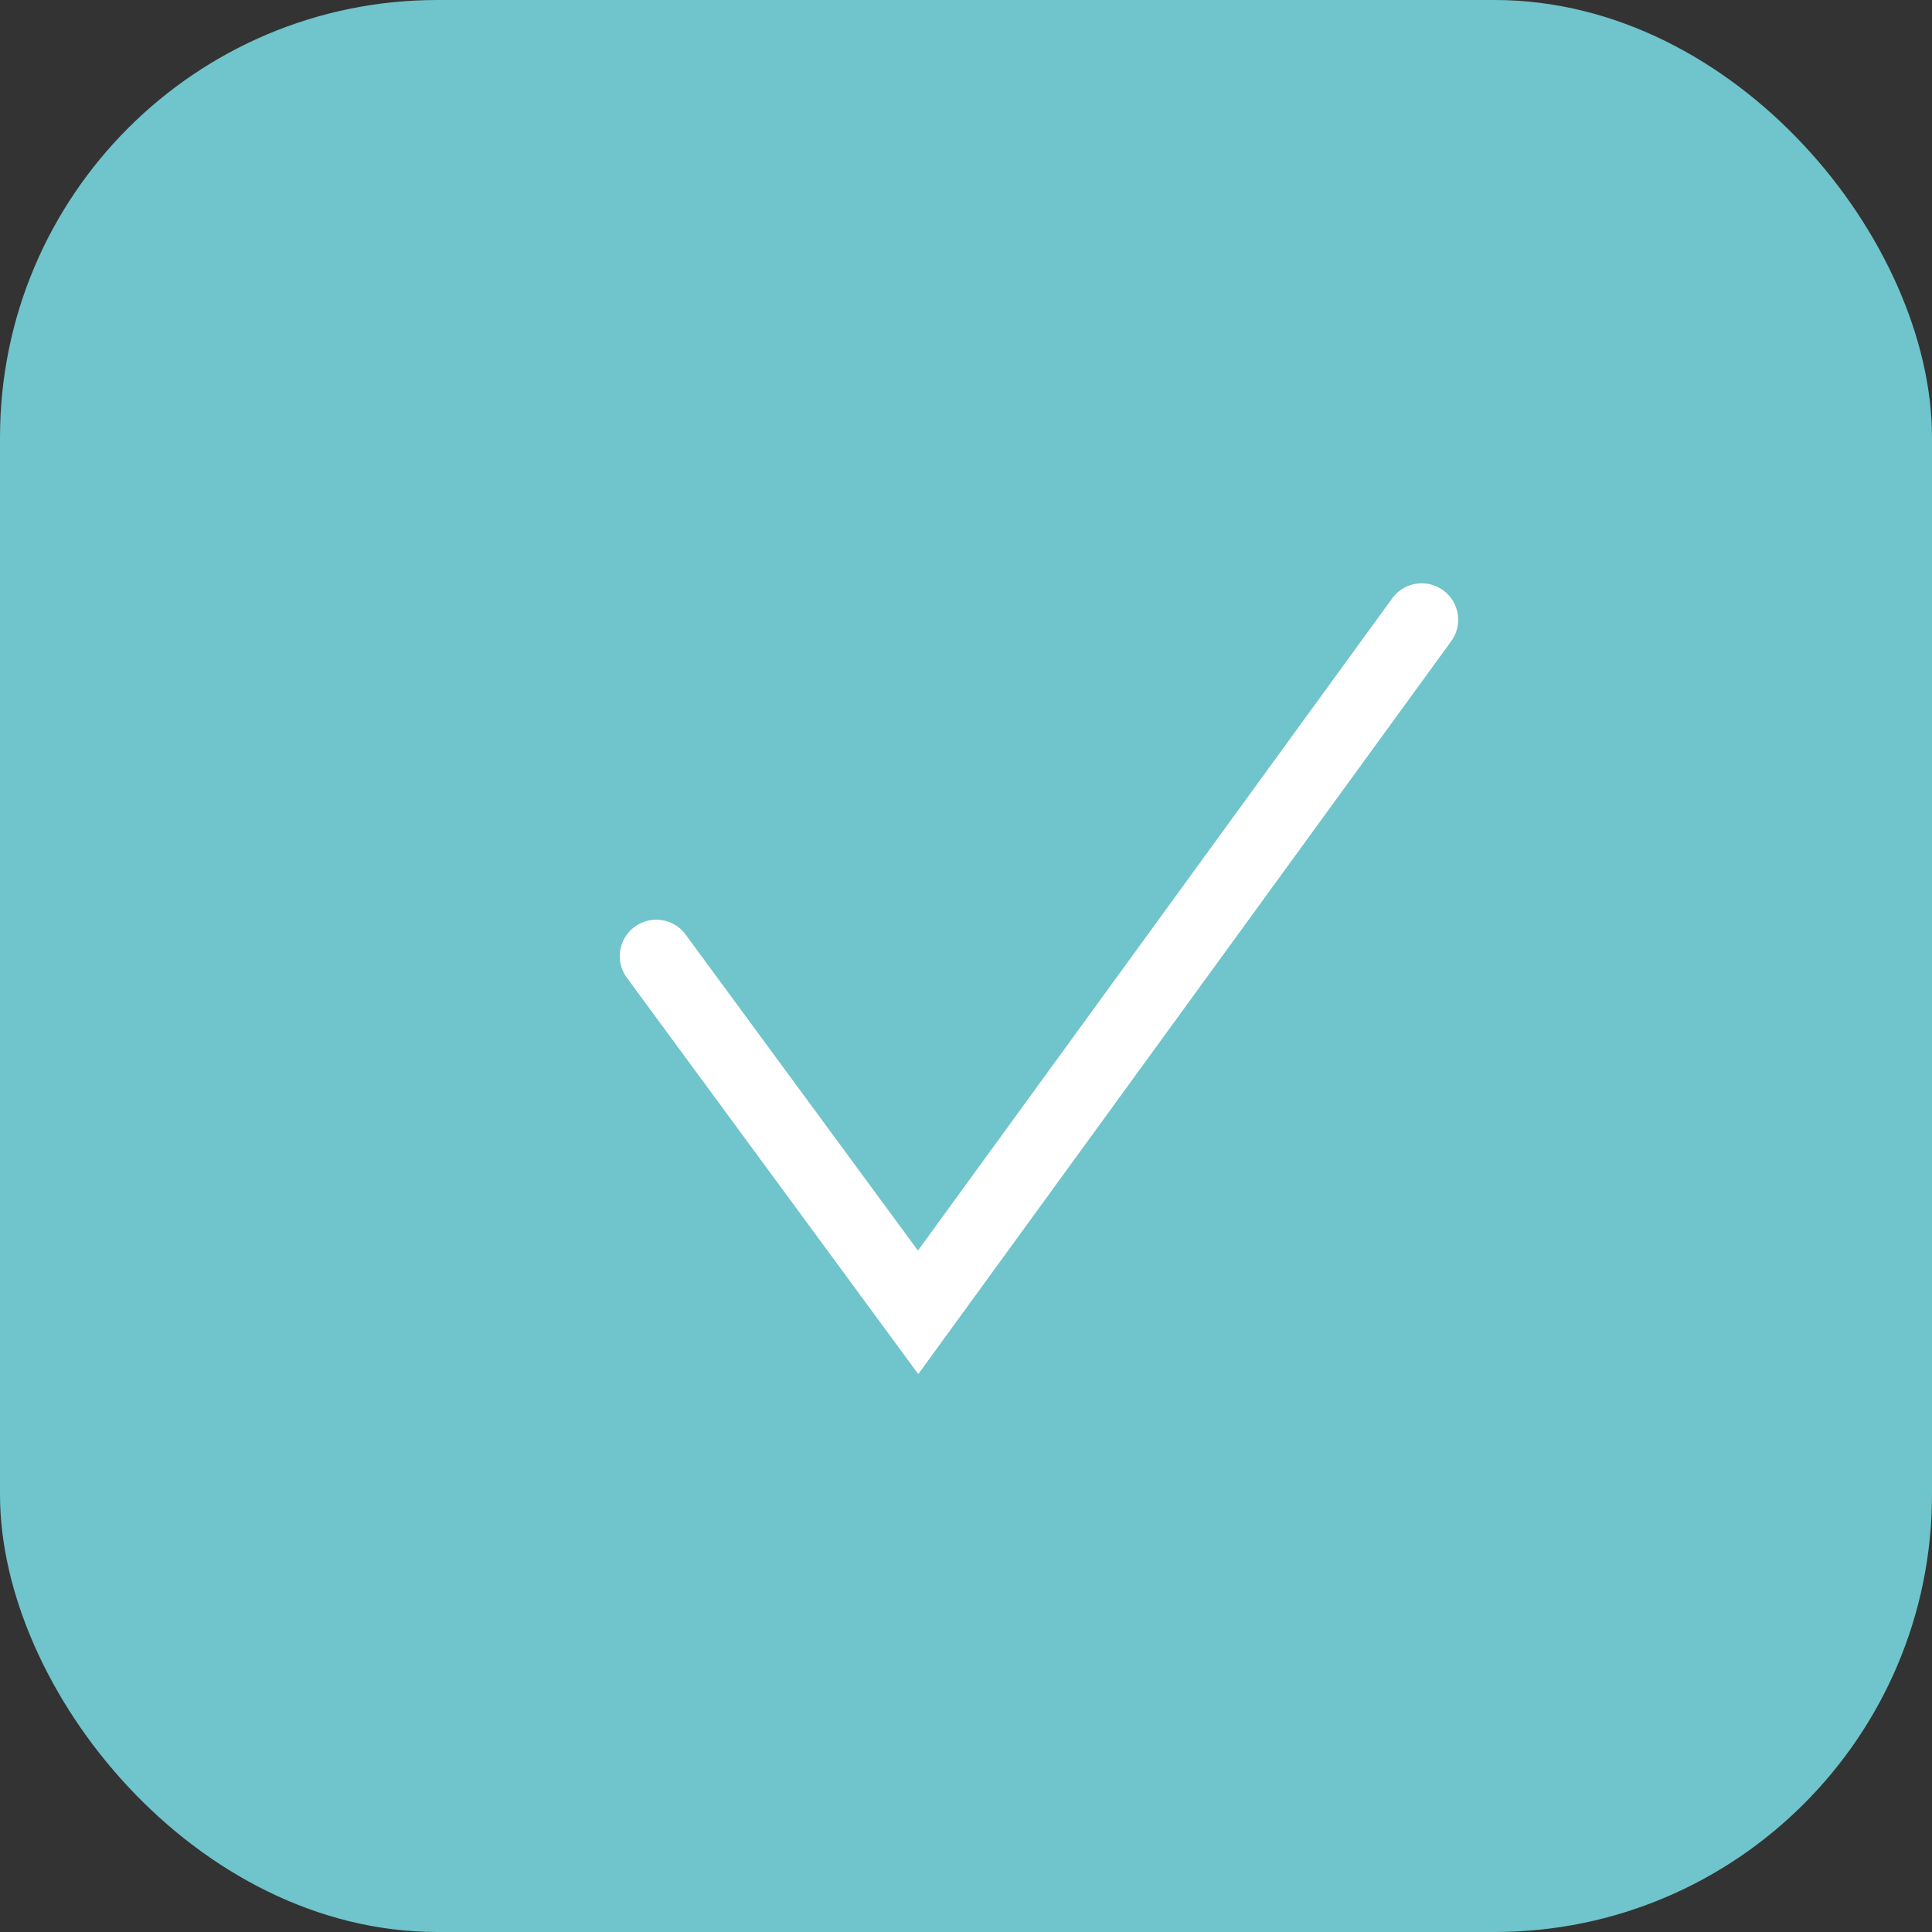 <?xml version="1.0" encoding="UTF-8"?> <svg xmlns="http://www.w3.org/2000/svg" width="42" height="42" viewBox="0 0 42 42" fill="none"><rect x="0" y="0" width="42" height="42" fill="#333333" stroke="none"/><rect width="42" height="42" rx="9.509" fill="#70C4CB"></rect><path d="M14.266 20.786L19.959 28.529L30.907 13.473" stroke="white" stroke-width="1.585" stroke-linecap="round"></path></svg> 